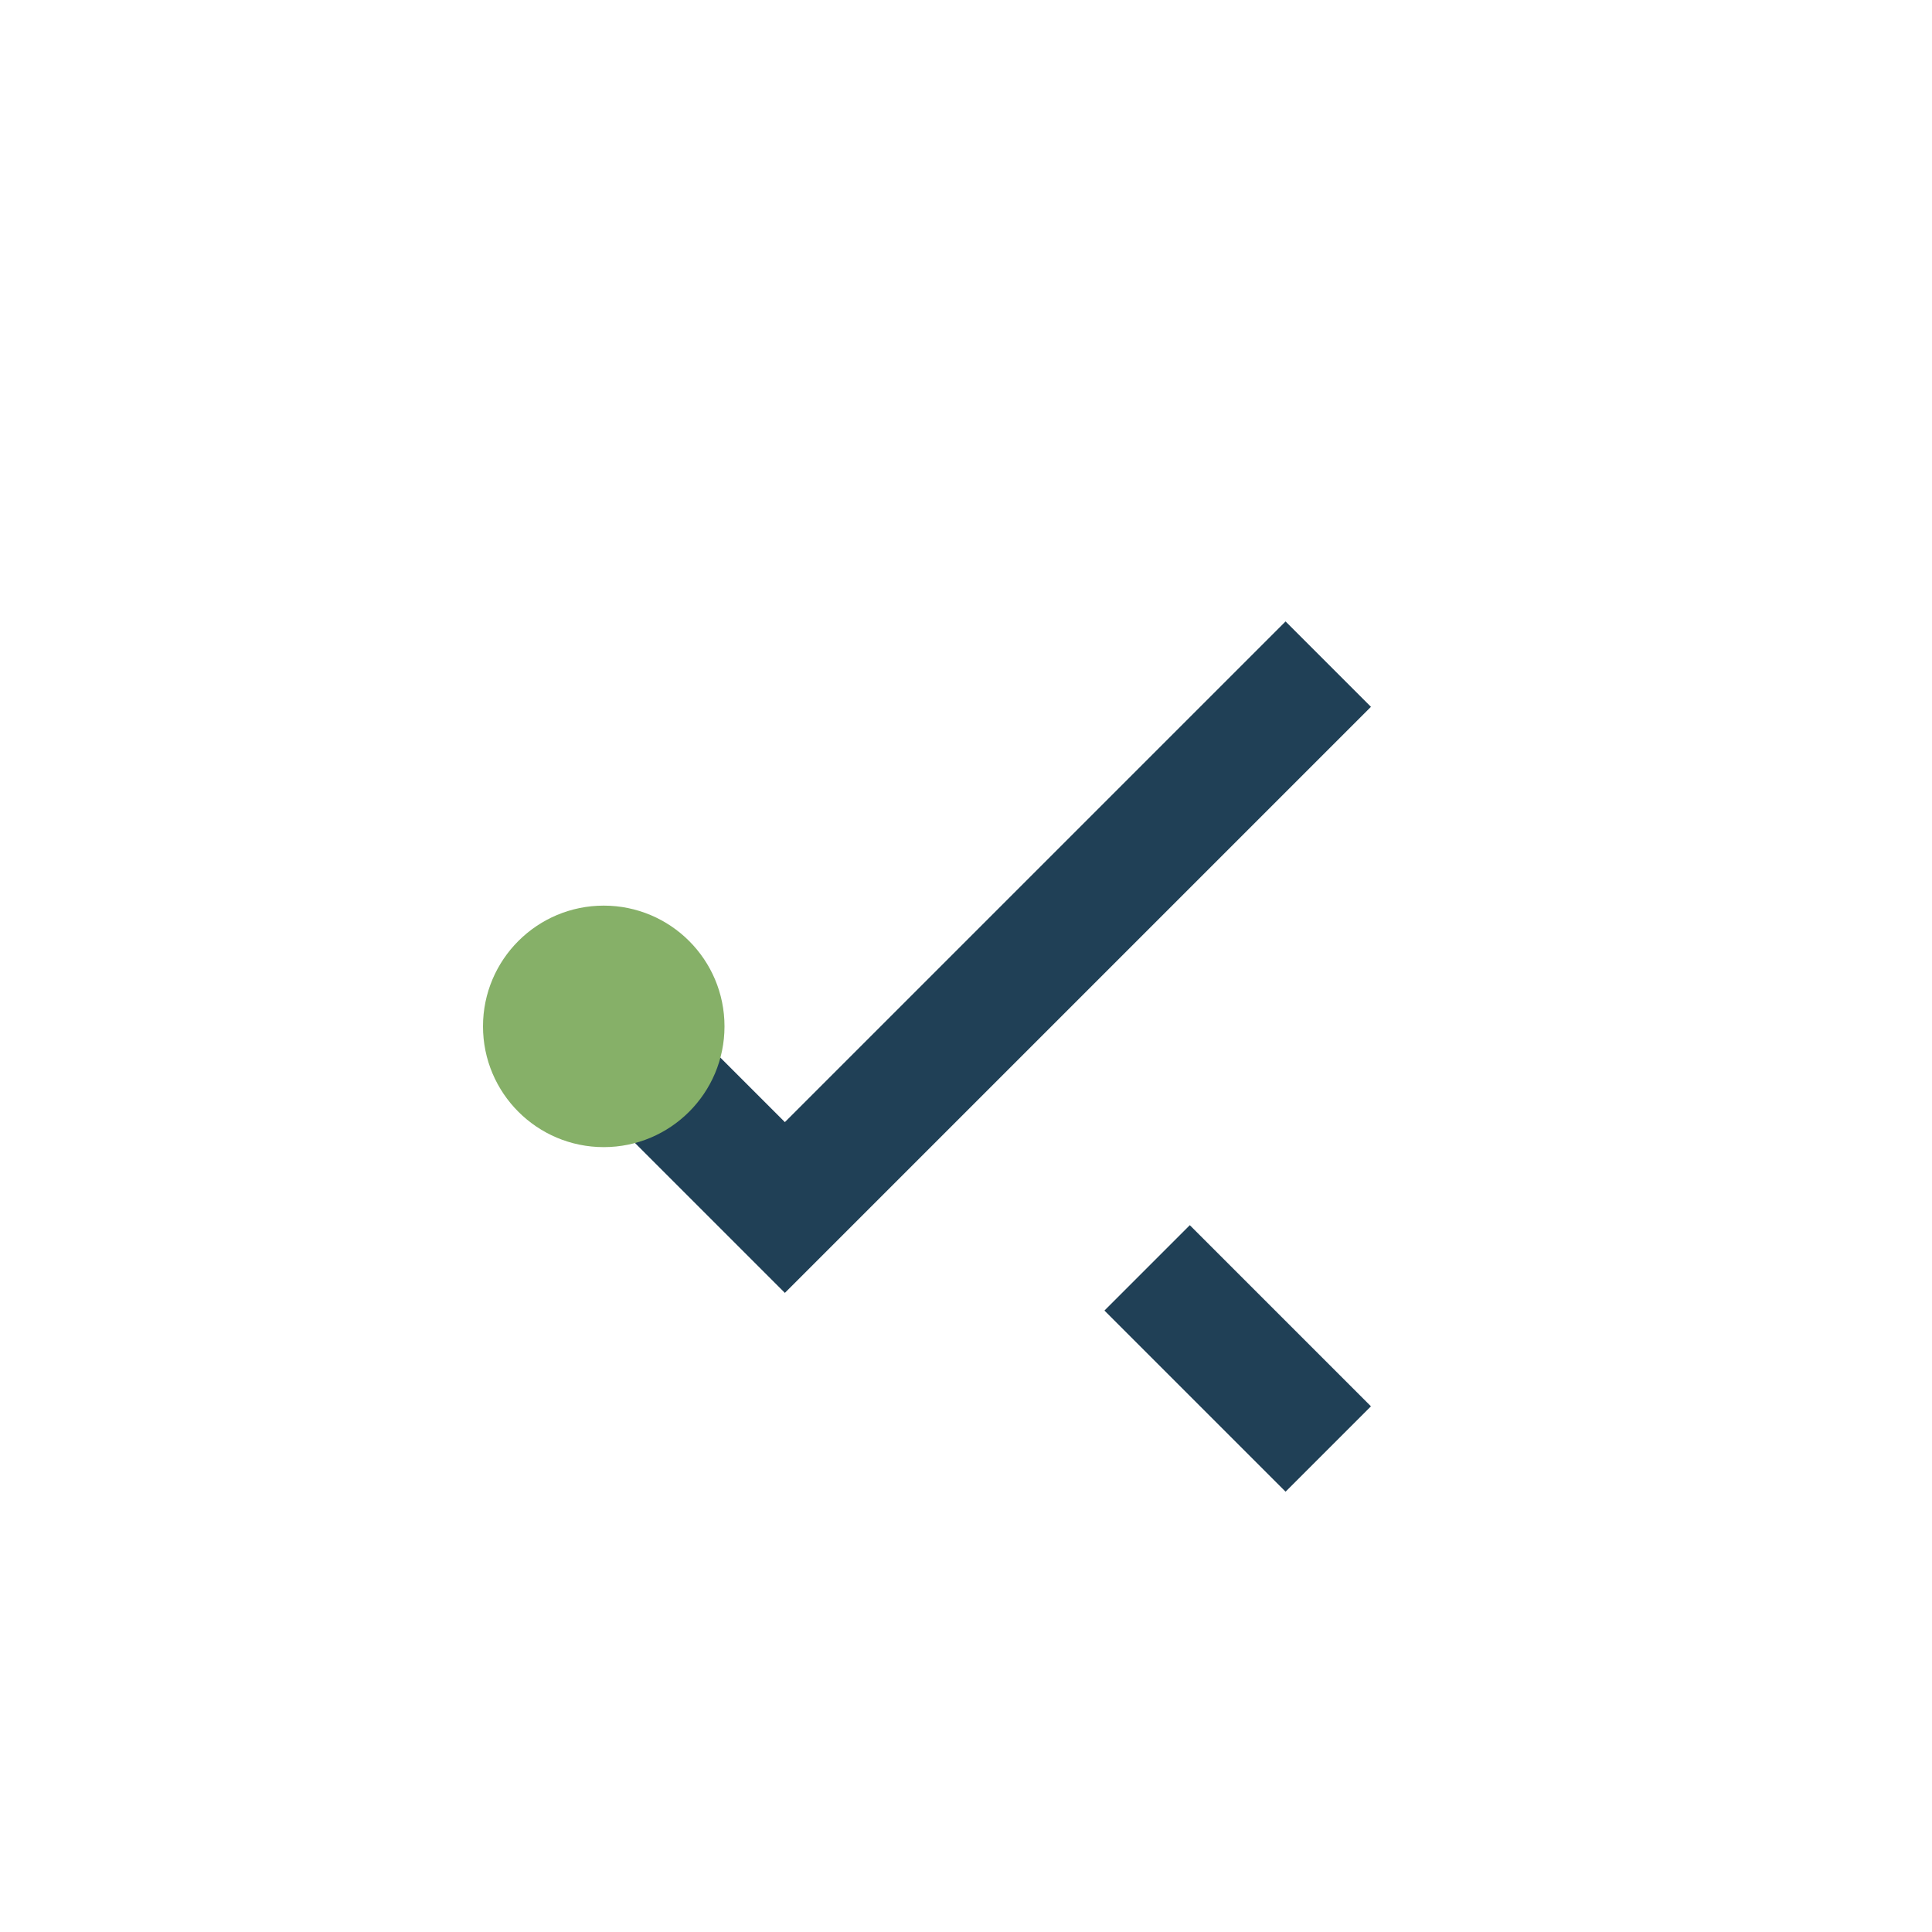 <?xml version="1.0" encoding="UTF-8"?>
<svg xmlns="http://www.w3.org/2000/svg" width="32" height="32" viewBox="0 0 32 32"><path d="M10 17l3 3 9-9M19 21l3 3" stroke="#204056" stroke-width="2" fill="none"/><circle cx="10" cy="17" r="2" fill="#86B068"/></svg>